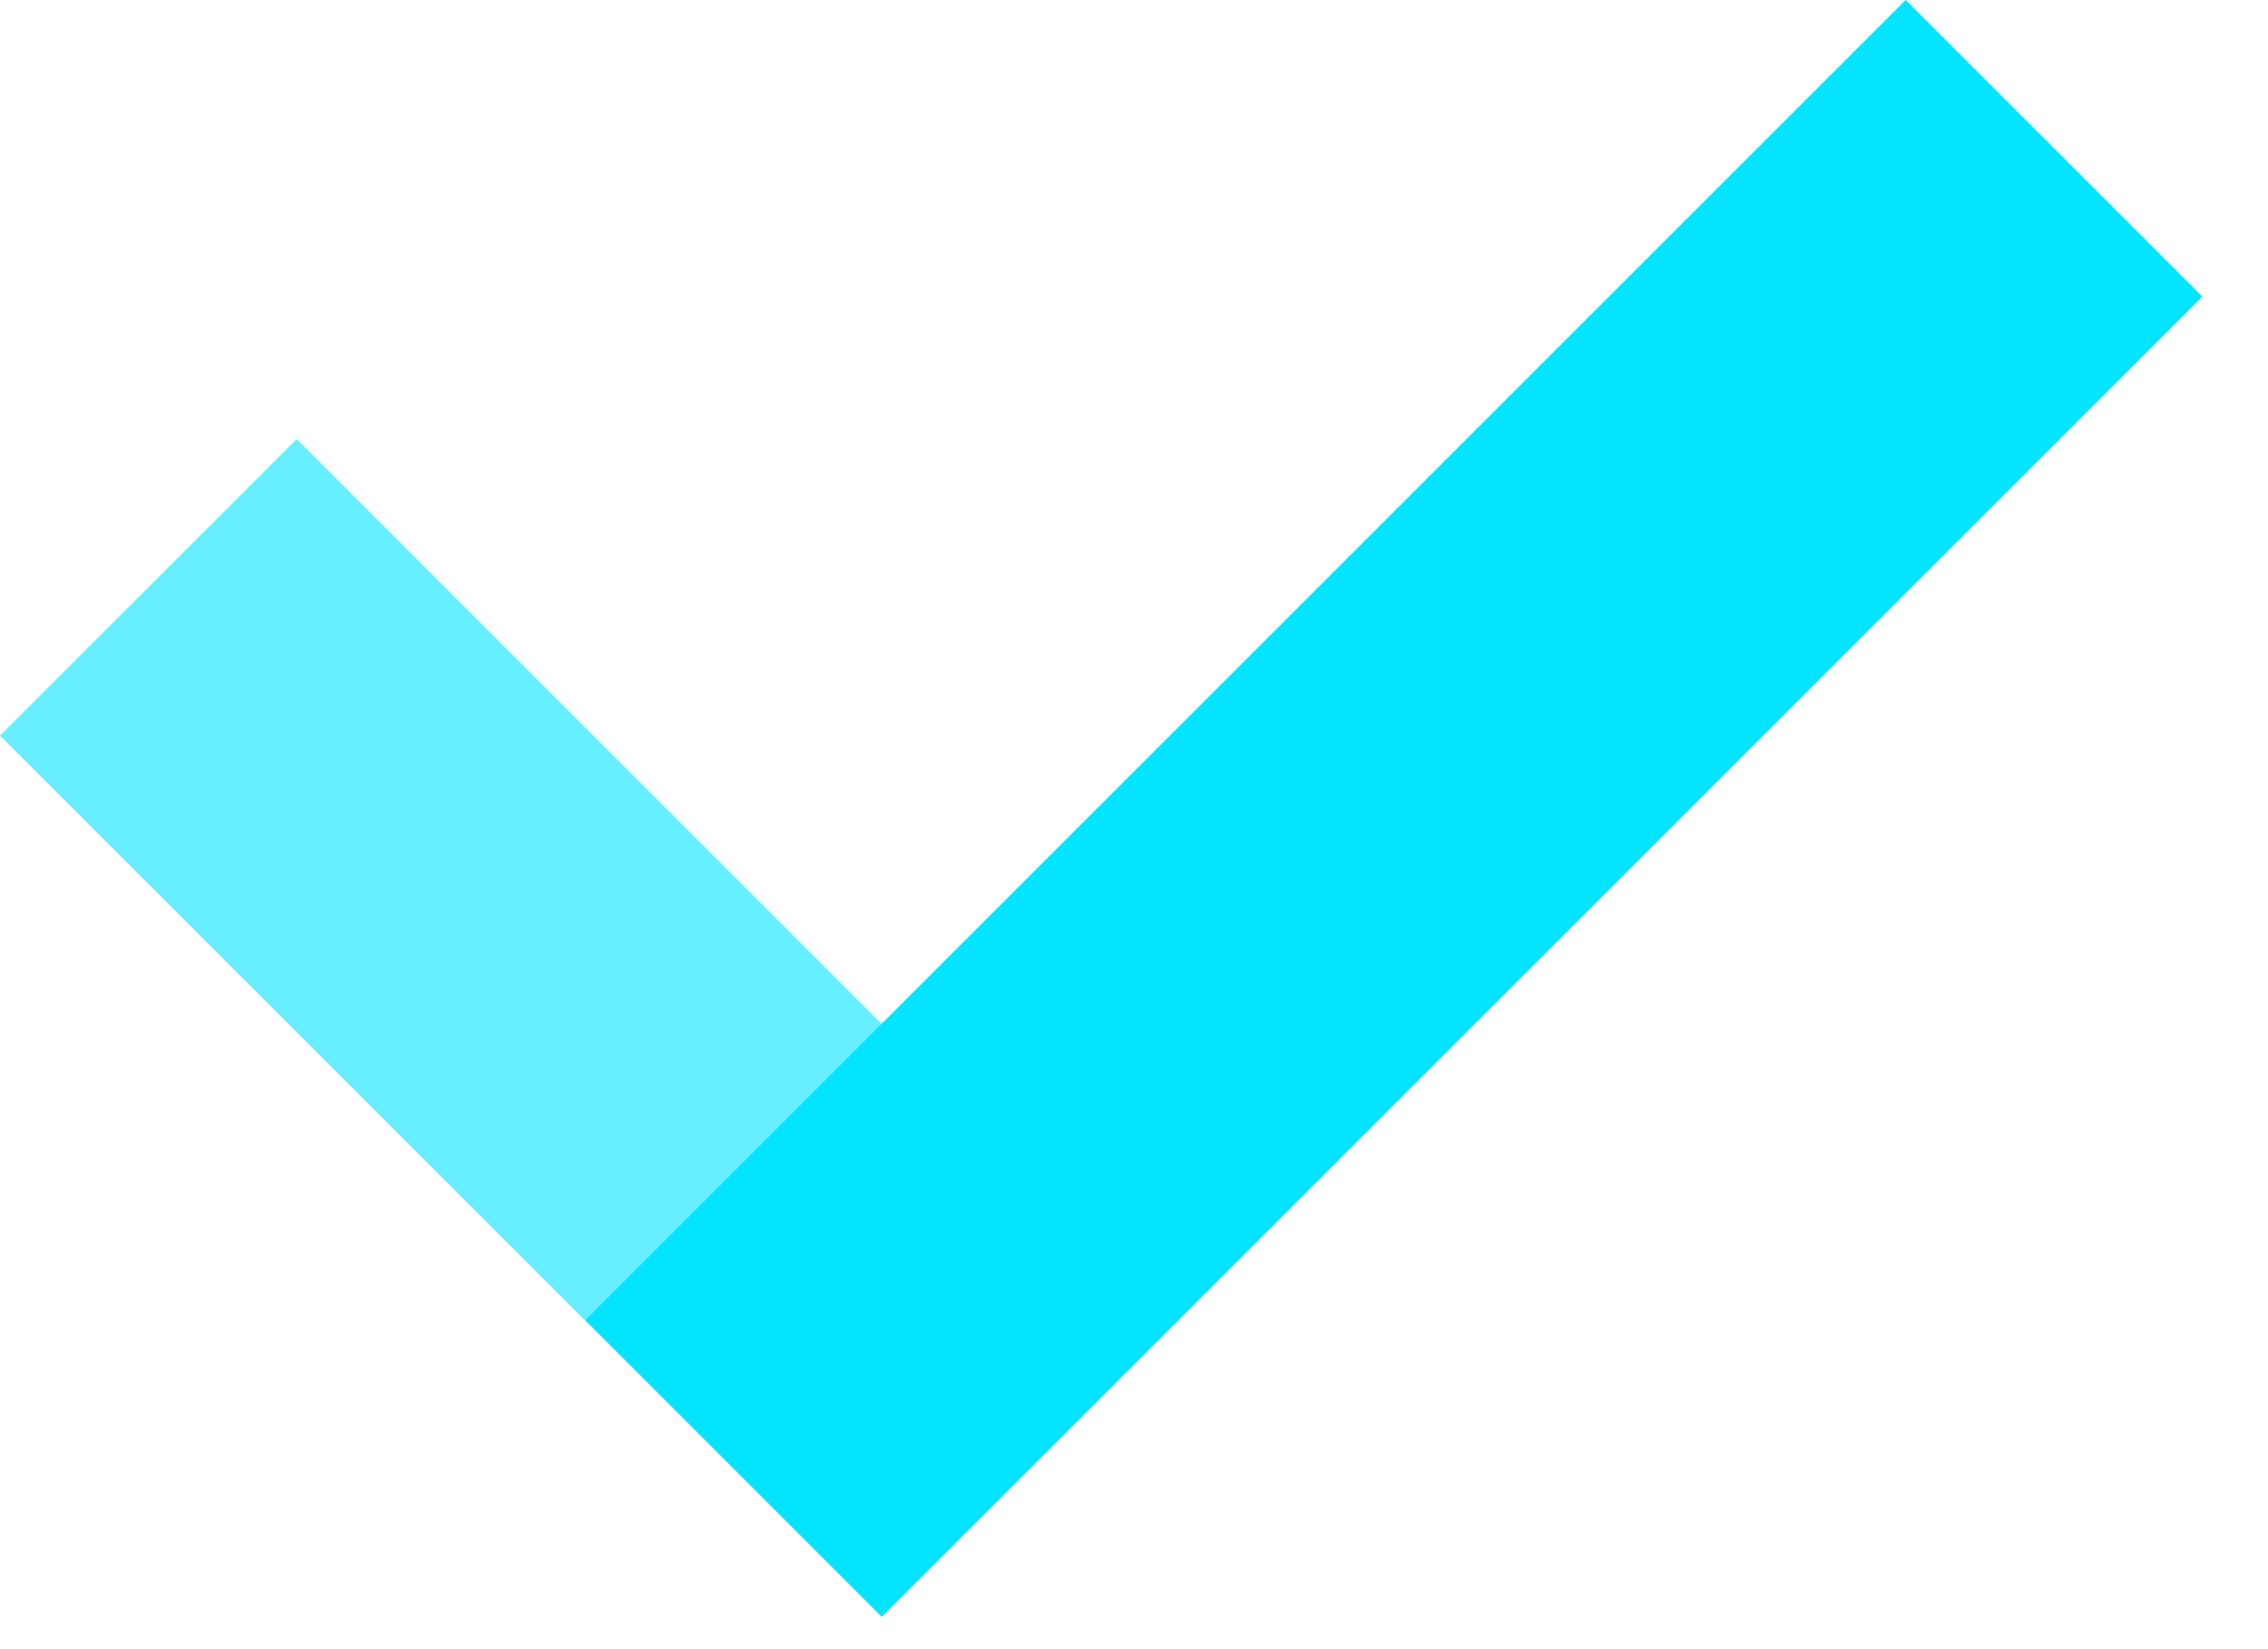 <svg xmlns:xlink="http://www.w3.org/1999/xlink" xmlns="http://www.w3.org/2000/svg" class="icon icon-check-mark " aria-hidden="true" role="img" width="22"  height="16" ><defs><symbol fill="none" viewBox="0 0 22 16" id="check-mark" xmlns="http://www.w3.org/2000/svg"><path opacity=".6" fill-rule="evenodd" clip-rule="evenodd" d="M11.426 12.807L2.878 4.26 0 7.137l8.548 8.548 2.878-2.878z" fill="#04E4FF"></path><path fill-rule="evenodd" clip-rule="evenodd" d="M18.485 0L5.678 12.807l2.877 2.878L21.363 2.878 18.485 0z" fill="#04E4FF"></path></symbol></defs><use xlink:href="#check-mark"></use></svg>